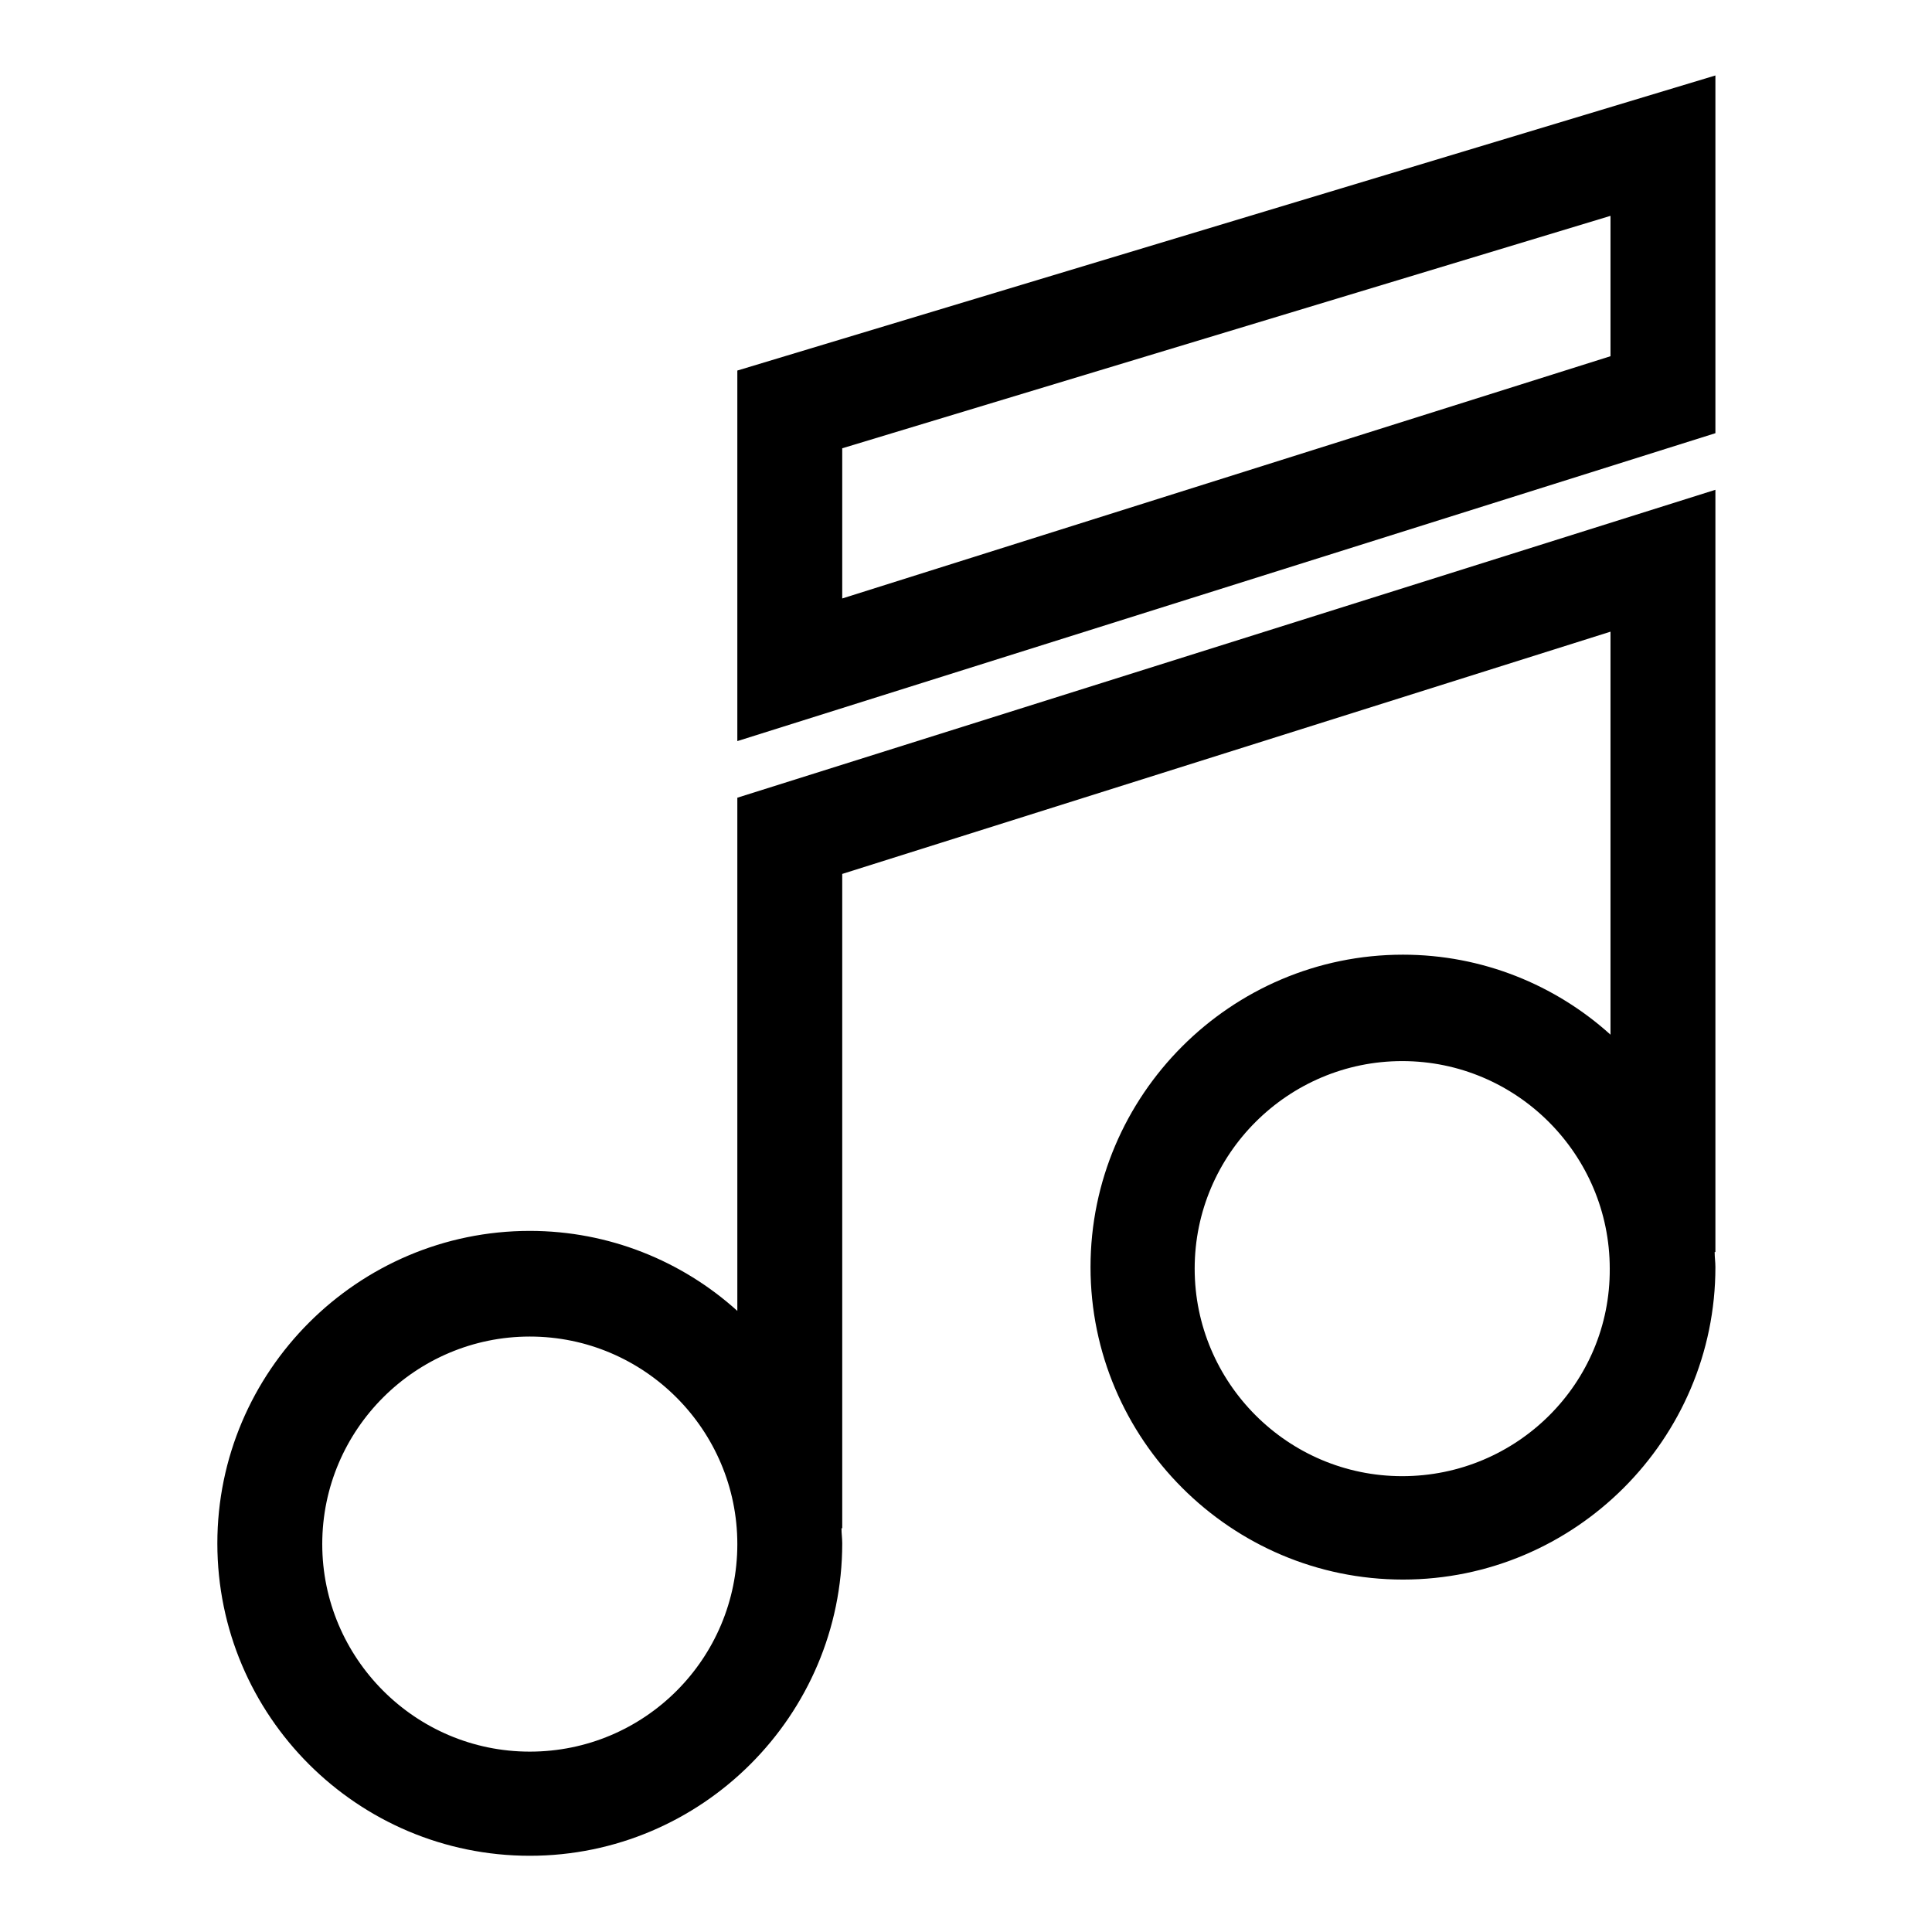 <?xml version="1.0" encoding="utf-8"?>
<!-- Svg Vector Icons : http://www.onlinewebfonts.com/icon -->
<!DOCTYPE svg PUBLIC "-//W3C//DTD SVG 1.1//EN" "http://www.w3.org/Graphics/SVG/1.1/DTD/svg11.dtd">
<svg version="1.1" xmlns="http://www.w3.org/2000/svg" xmlns:xlink="http://www.w3.org/1999/xlink" x="0px" y="0px" viewBox="0 0 256 256" enable-background="new 0 0 256 256" xml:space="preserve">
<g><g><g><path fill="#000000" d="M97.7,173.7c-7.3-6.6-17-10.6-27.5-10.6c-22.8,0-41.4,18.6-41.4,41.4c0,22.9,18.6,41.4,41.4,41.4s41.4-18.6,41.4-41.4c0-0.7-0.1-1.3-0.1-2h0.1v-86.7l101.8-32.1v53.4c-7.3-6.6-17-10.6-27.5-10.6c-22.8,0-41.4,18.6-41.4,41.4c0,22.8,18.6,41.4,41.4,41.4c22.8,0,41.4-18.6,41.4-41.4c0-0.7-0.1-1.3-0.1-2h0.1V64.9L97.7,105.7L97.7,173.7L97.7,173.7z M185.8,195.6c-15.2,0-27.5-12.4-27.5-27.5c0-15.2,12.4-27.5,27.5-27.5c15.2,0,27.5,12.4,27.5,27.5C213.4,183.3,201,195.6,185.8,195.6z M70.2,232.1c-15.2,0-27.5-12.4-27.5-27.5c0-15.2,12.4-27.5,27.5-27.5c15.2,0,27.5,12.4,27.5,27.5C97.7,219.8,85.4,232.1,70.2,232.1z"/><path fill="#000000" d="M97.7,49.1v49.1l129.6-40.8V10L97.7,49.1z M213.4,47.2L111.6,79.3V59.4l101.8-30.8V47.2z"/></g><g></g><g></g><g></g><g></g><g></g><g></g><g></g><g></g><g></g><g></g><g></g><g></g><g></g><g></g><g></g></g></g>
</svg>